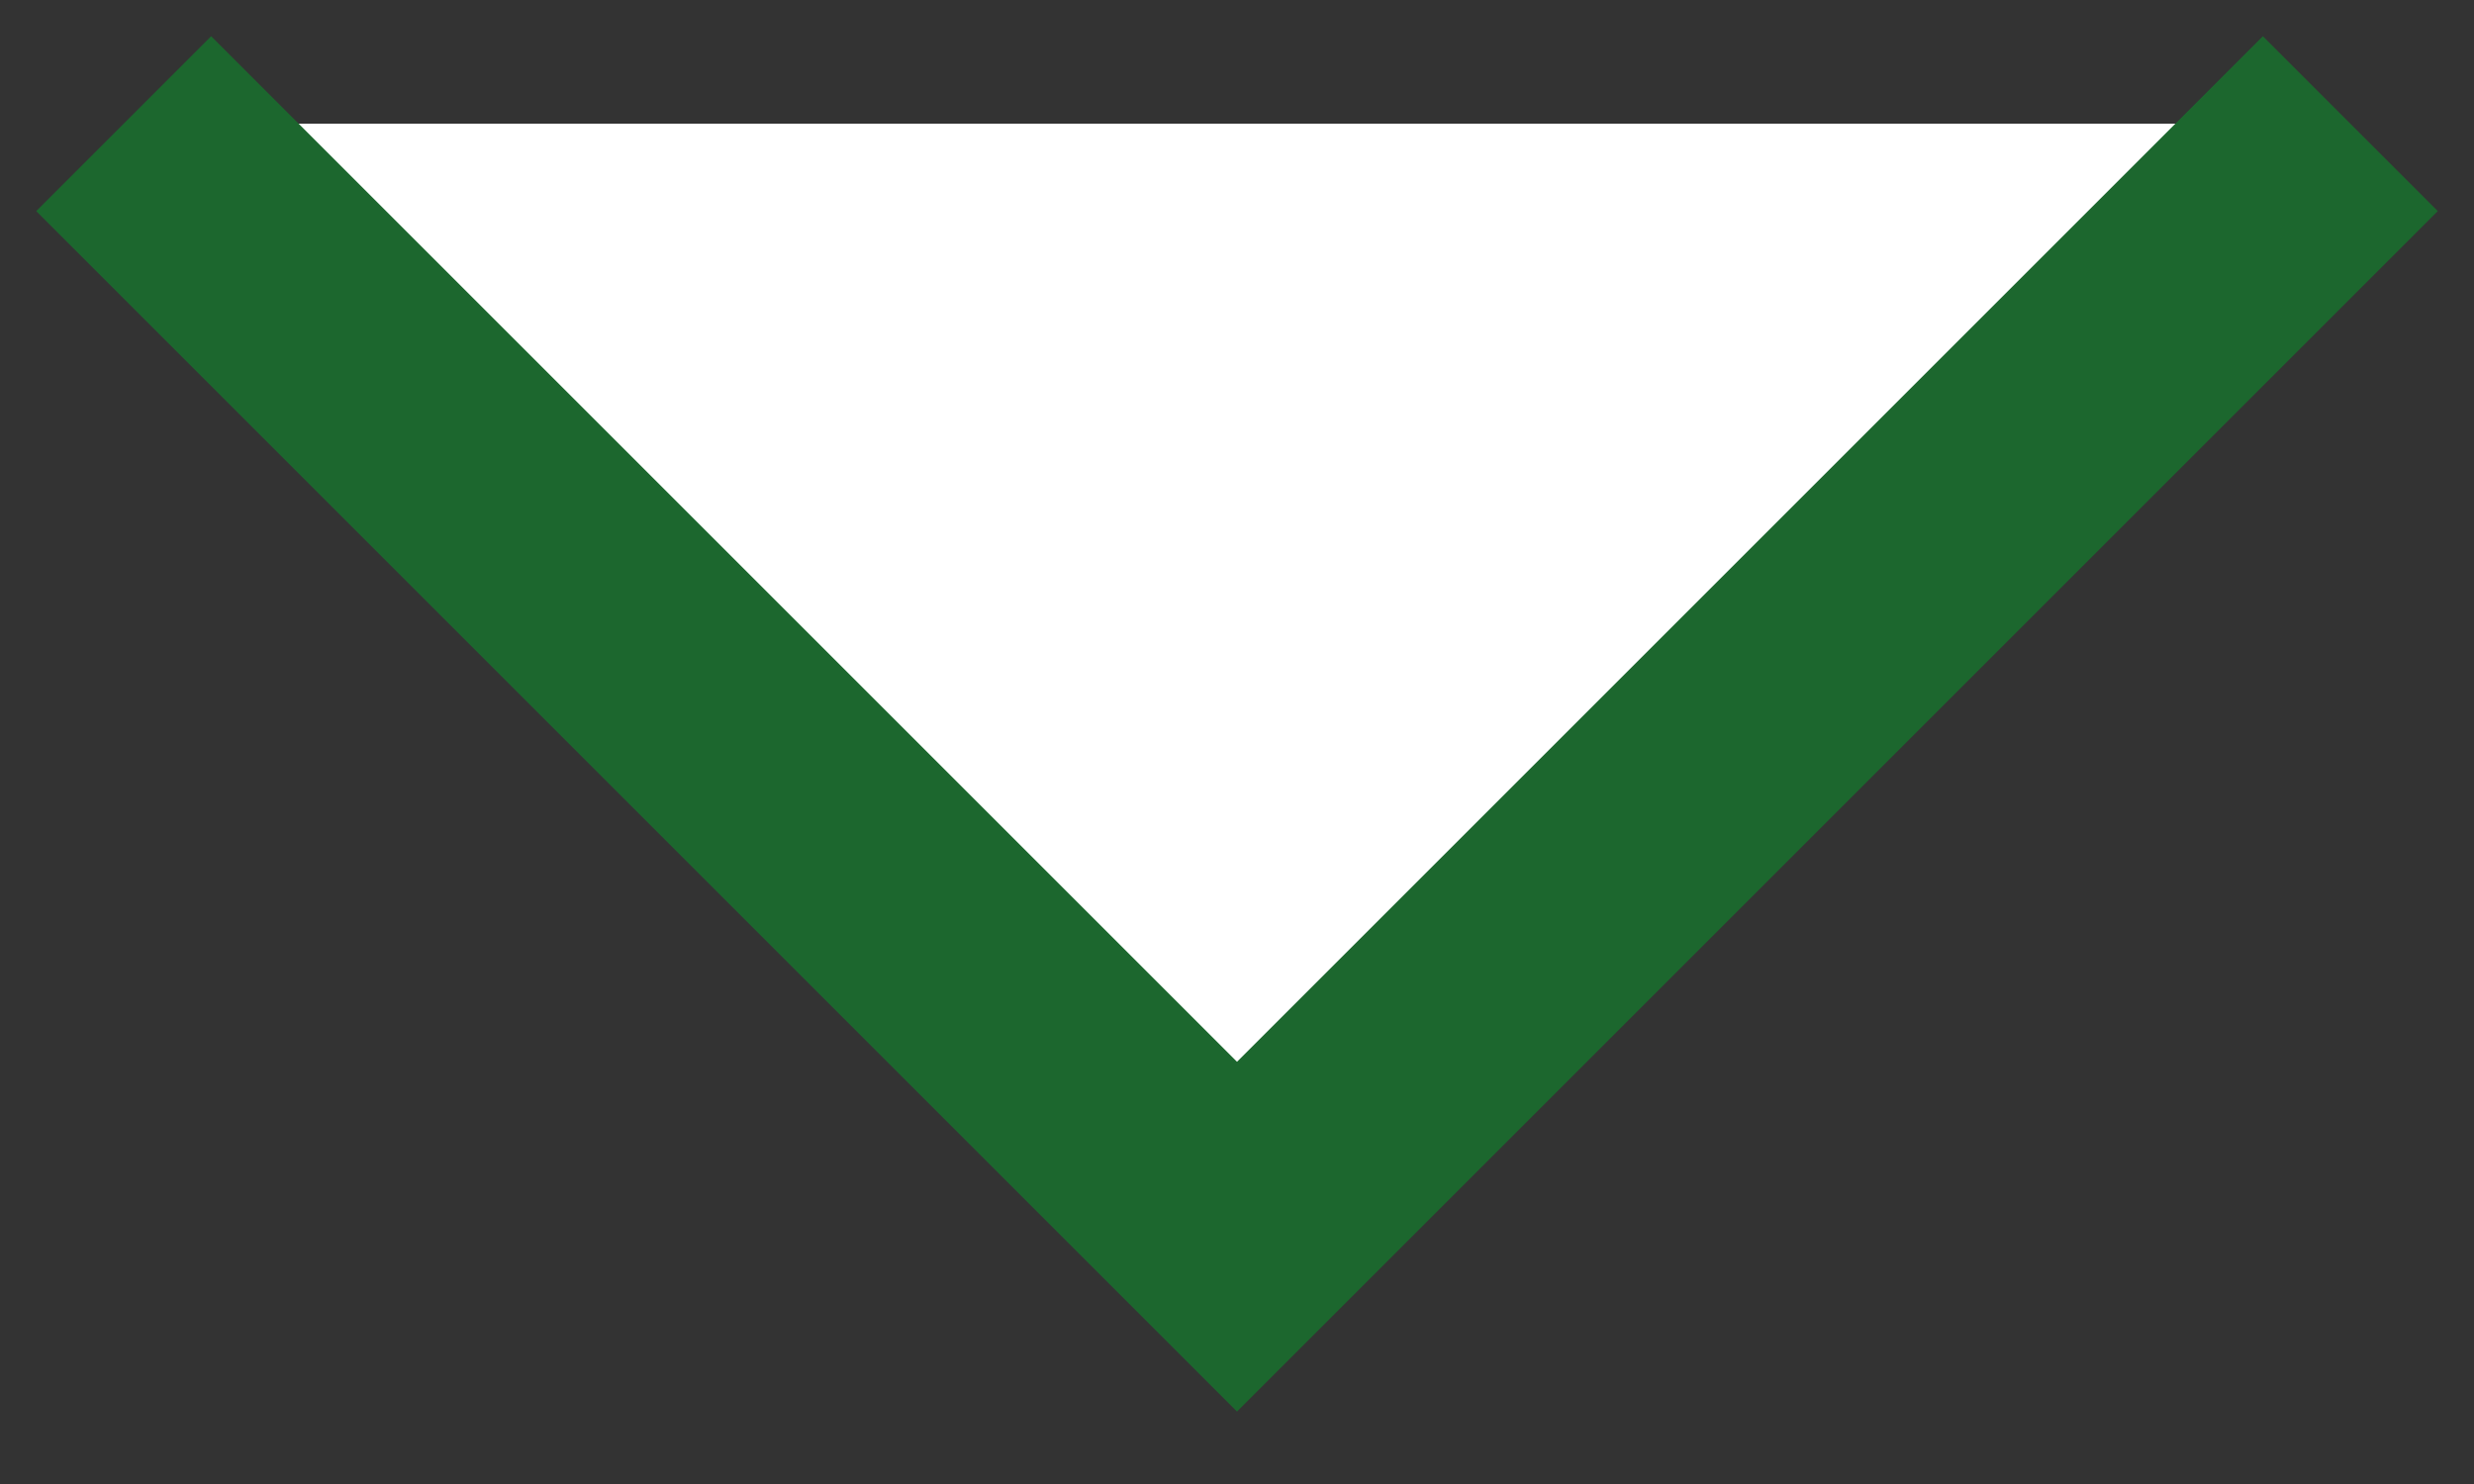 <?xml version="1.0" encoding="UTF-8"?>
<svg id="_レイヤー_1" data-name="レイヤー_1" xmlns="http://www.w3.org/2000/svg" version="1.1" viewBox="0 0 20 12">
  <rect x="0" y="0" width="20" height="12" fill="#333333" stroke="none"/>
  <!-- Generator: Adobe Illustrator 29.5.1, SVG Export Plug-In . SVG Version: 2.1.0 Build 141)  -->
  <defs>
    <style>
      .st0 {
        fill: #fff;
        stroke: #1c672e;
        stroke-width: 2px;
      }
    </style>
  </defs>
  <path class="st0" d="M1,1l9,9L19,1"/>
</svg>